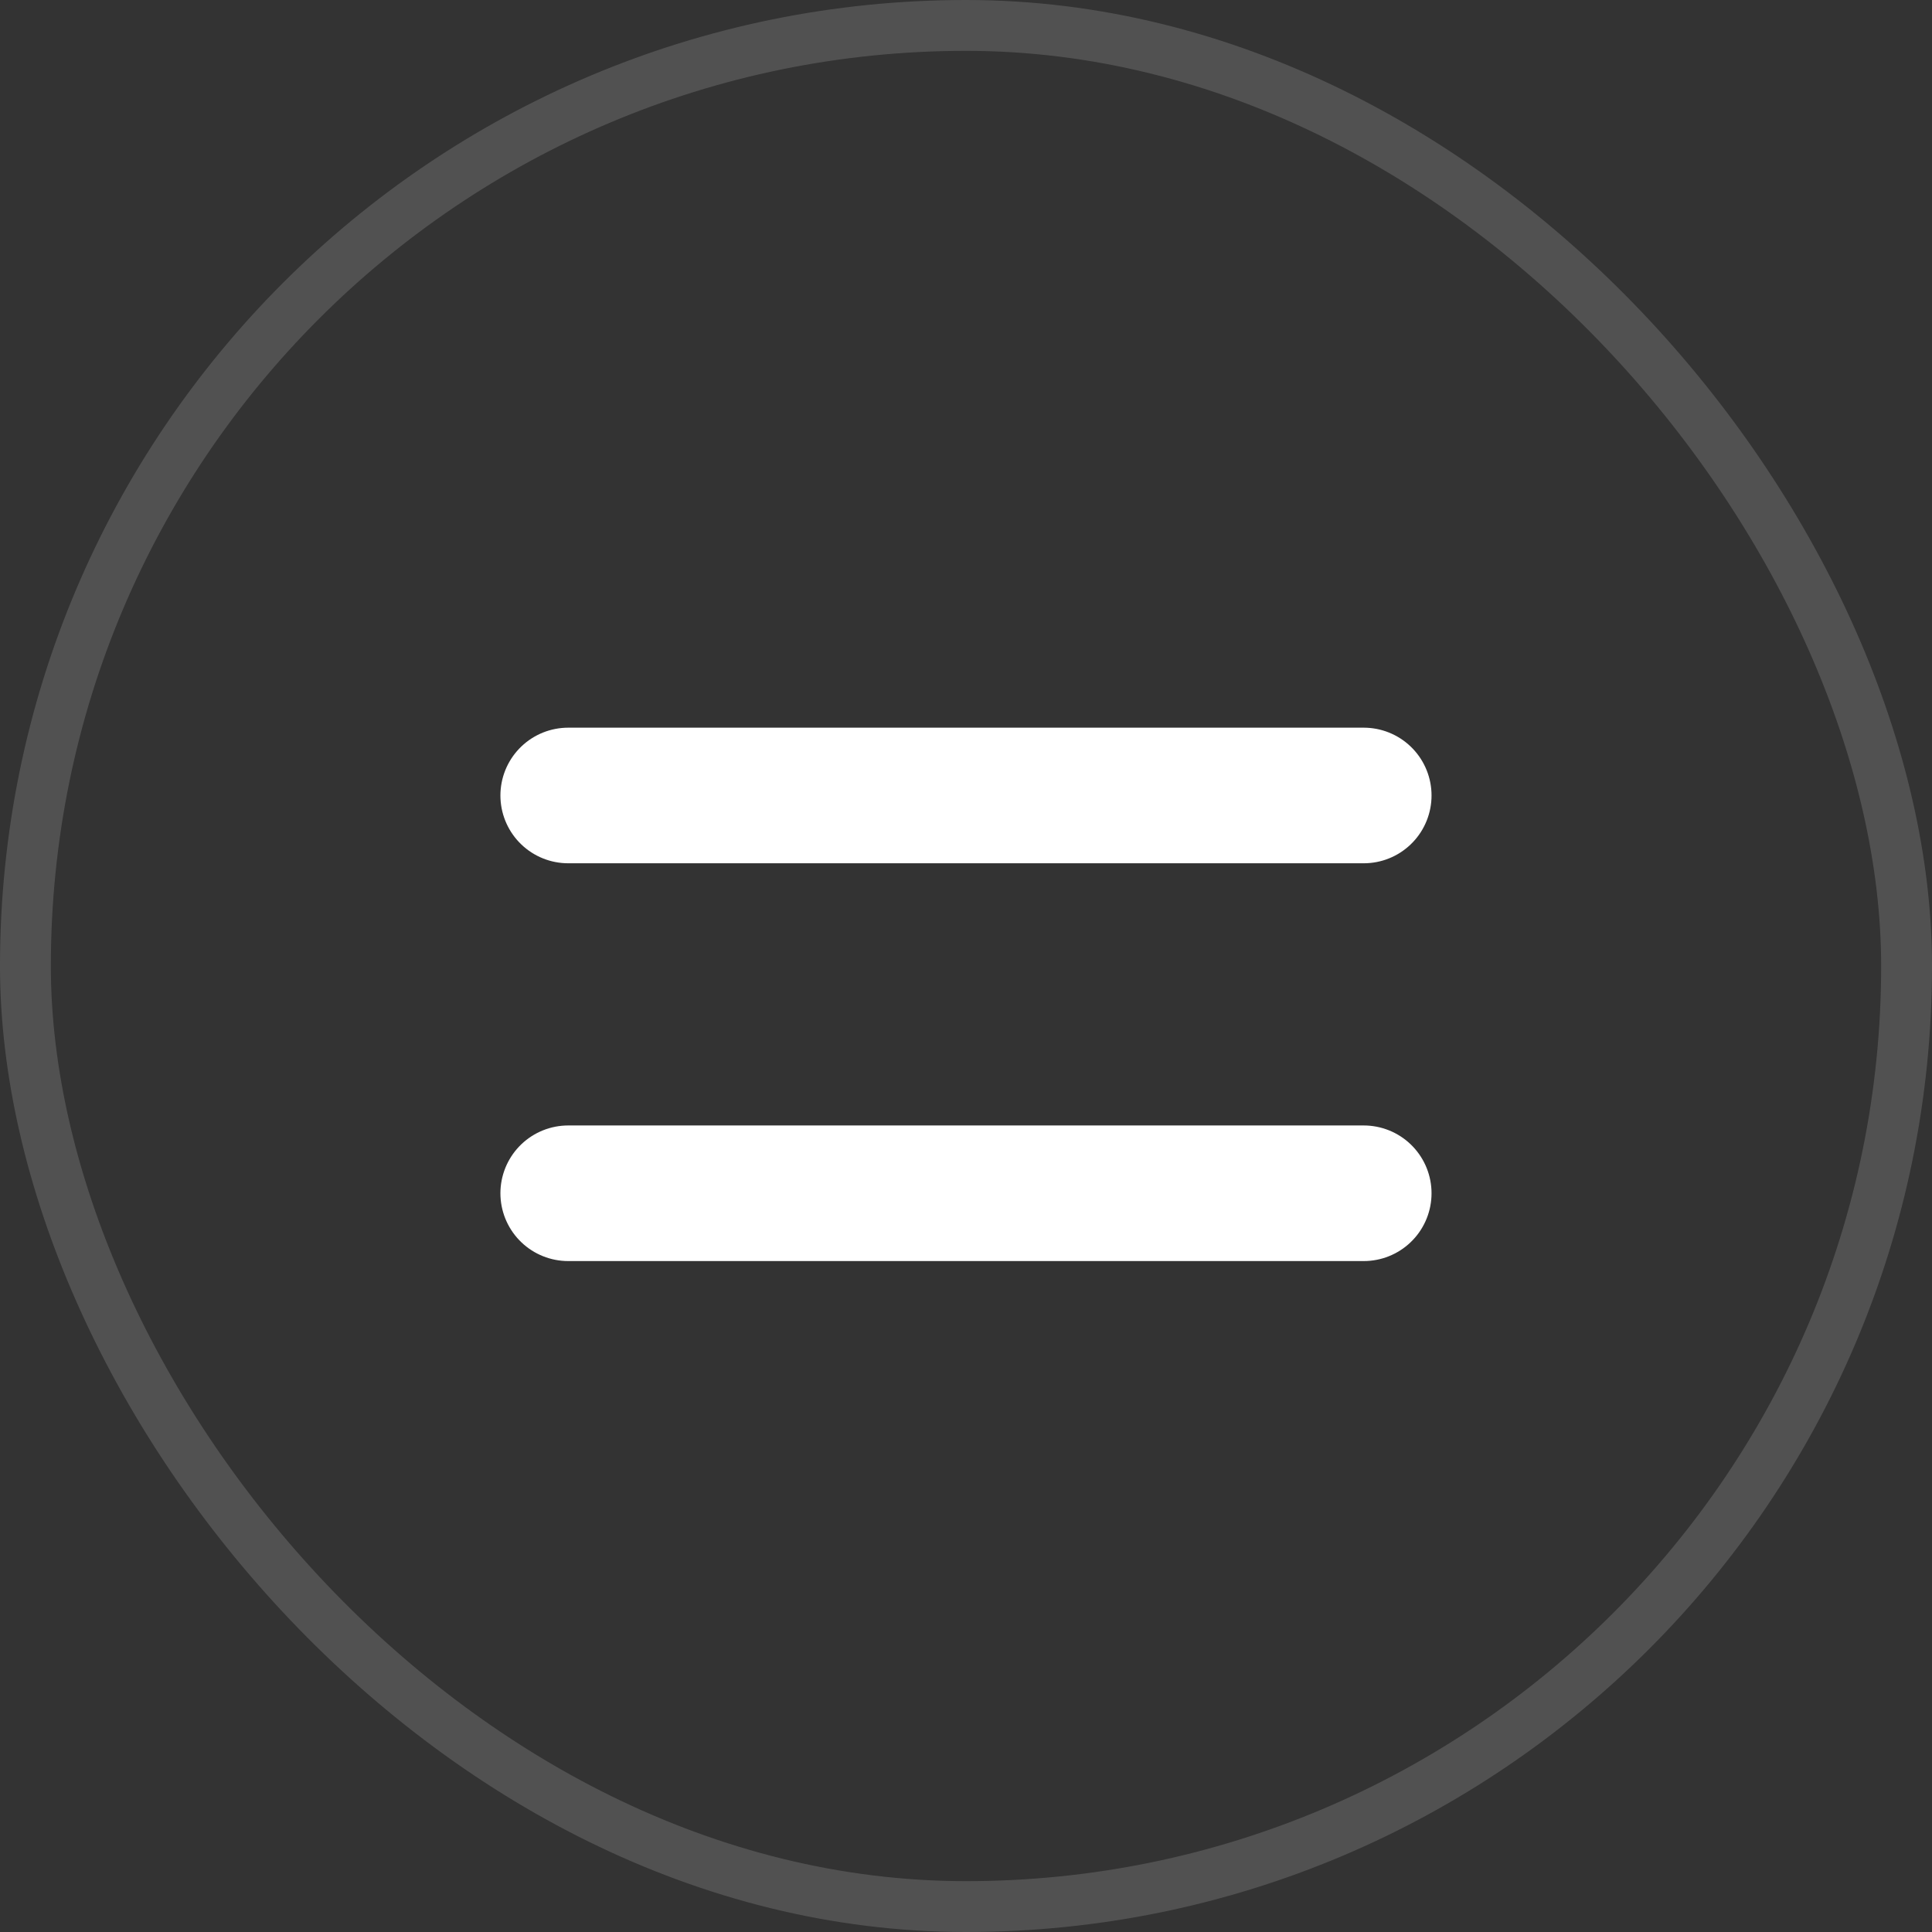 <svg width="38" height="38" viewBox="0 0 38 38" fill="none" xmlns="http://www.w3.org/2000/svg">
<rect x="0" y="0" width="38" height="38" fill="#333333" stroke="none"/>
<g id="2959741_internet_blobal_globe_icon 1">
<path id="Vector" d="M11.176 15.646H26.823M11.176 23.47H26.823" stroke="white" stroke-width="2.667" stroke-miterlimit="10" stroke-linecap="round"/>
<rect x="0.5" y="0.5" width="37" height="37" rx="18.5" stroke="white" stroke-opacity="0.15"/>
</g>
</svg>
